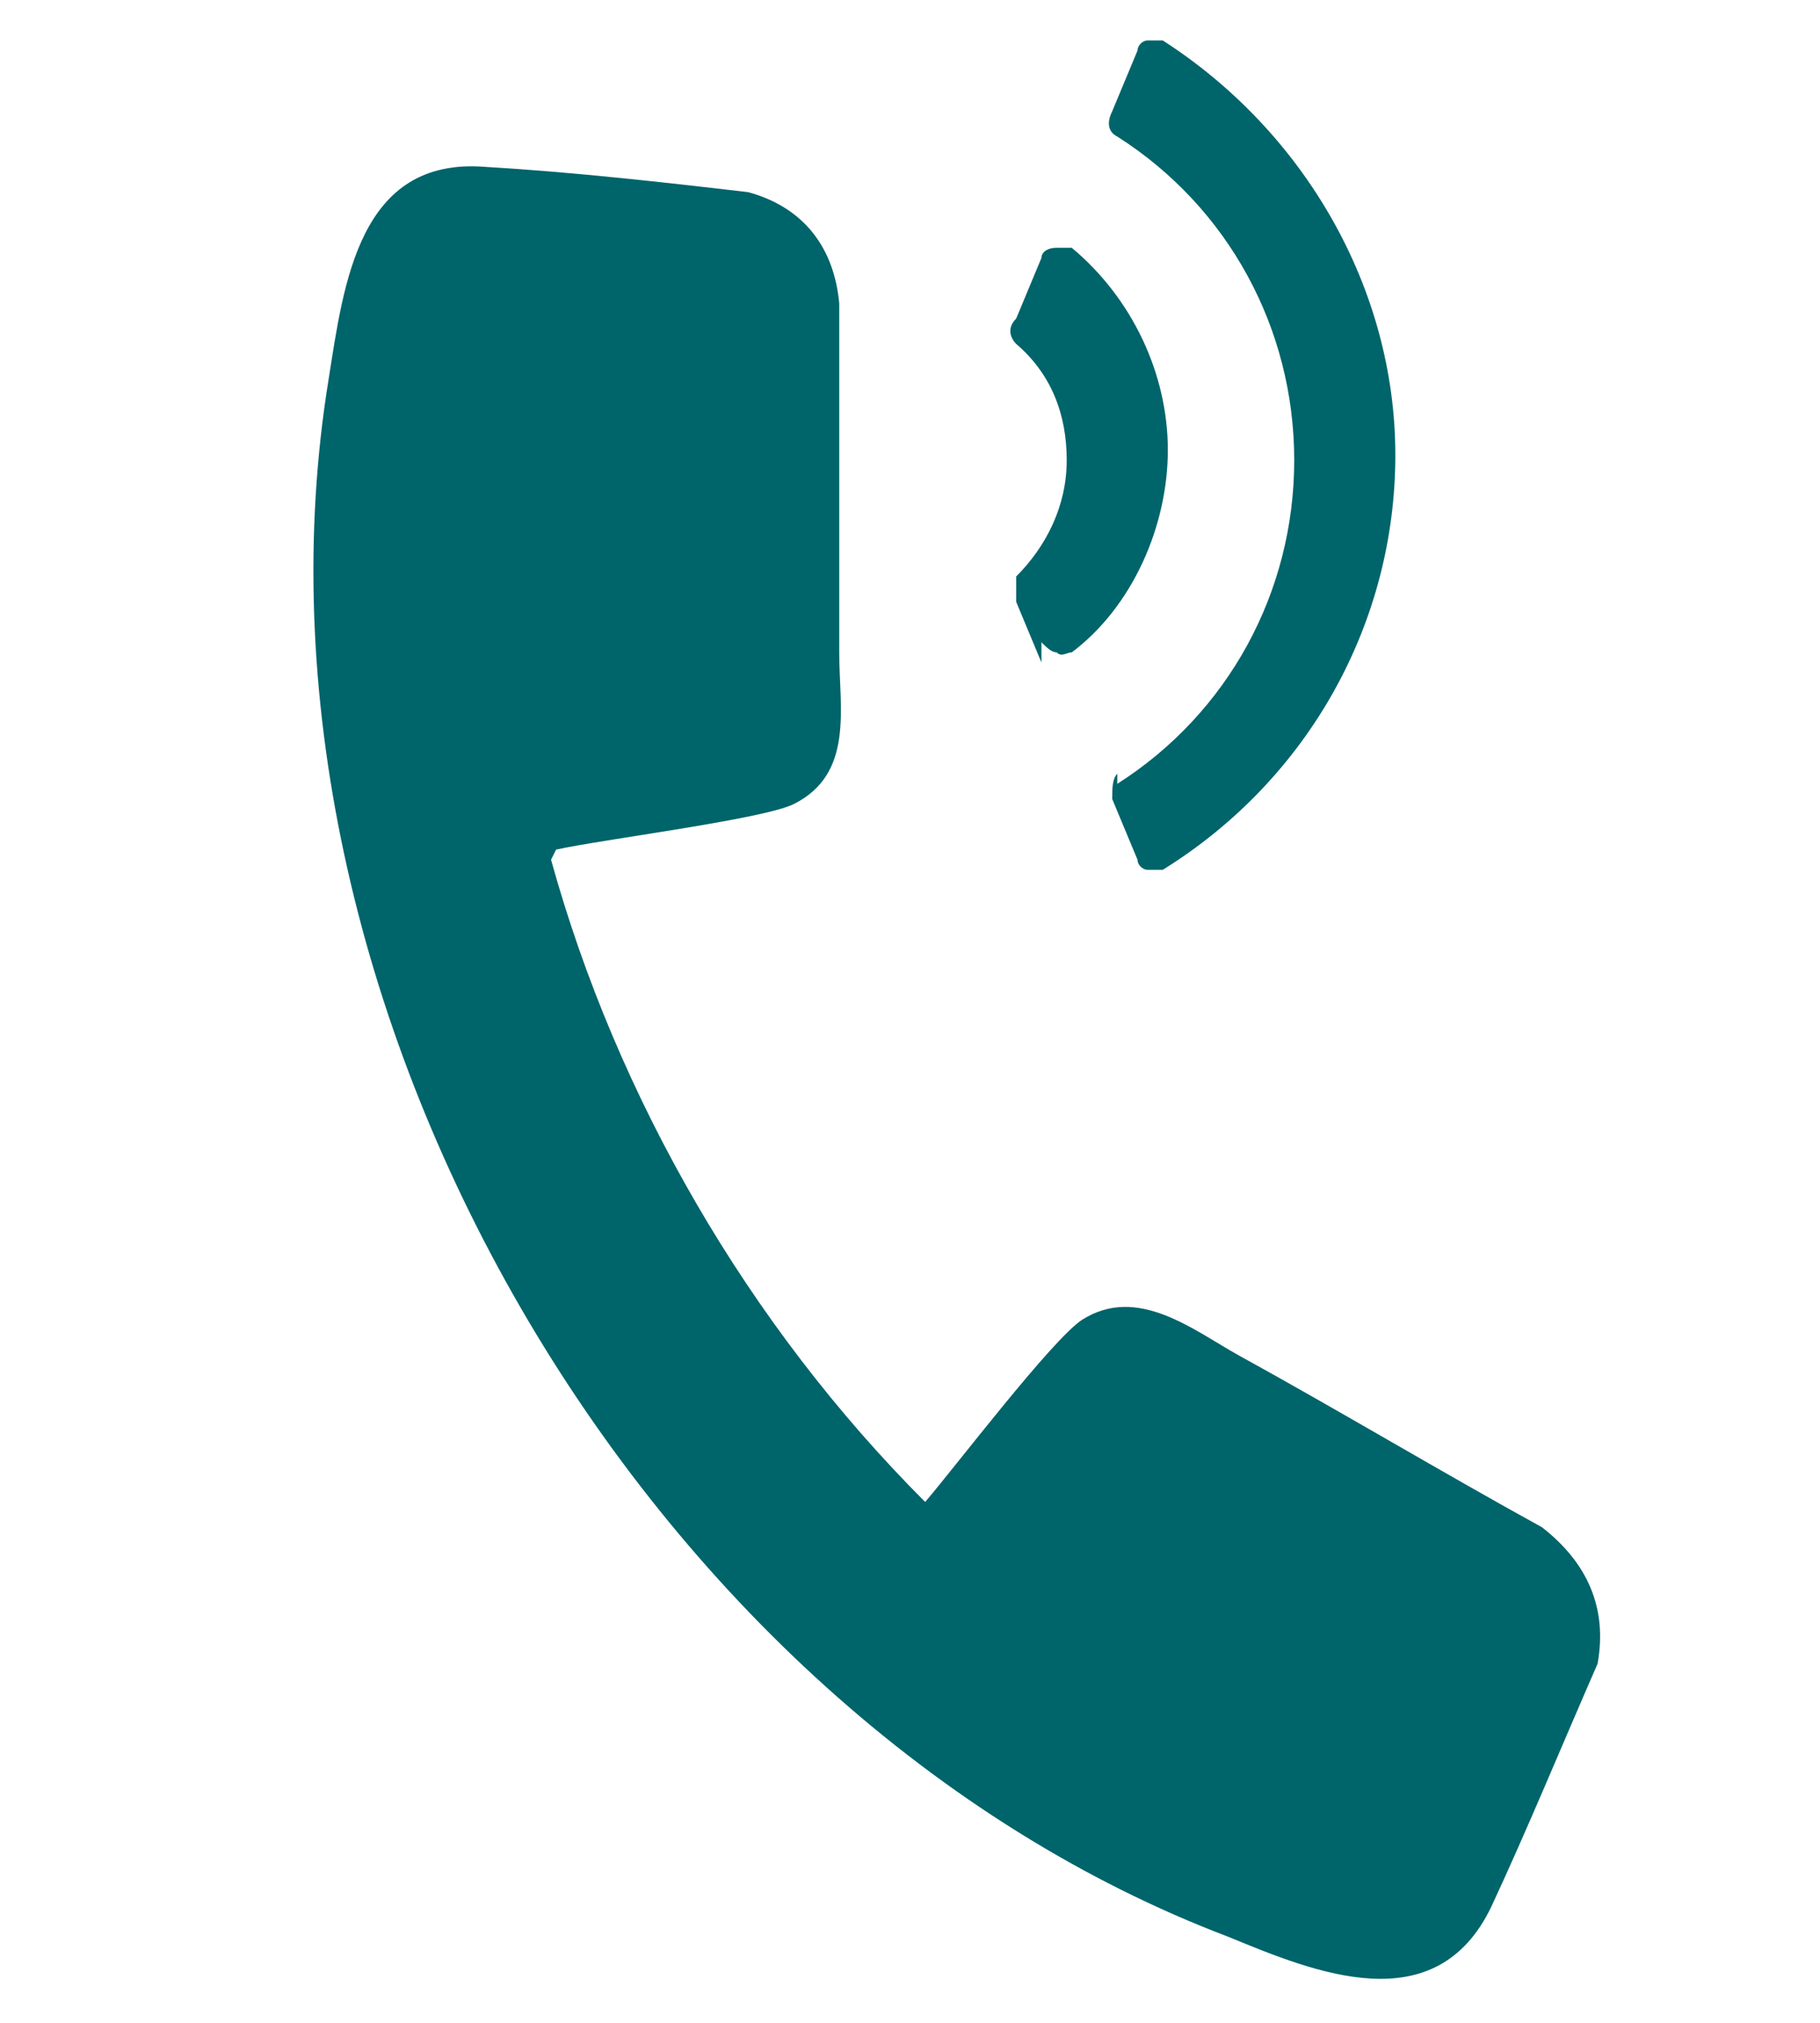 <?xml version="1.0" encoding="UTF-8"?>
<svg xmlns="http://www.w3.org/2000/svg" version="1.1" viewBox="0 0 36 40">
  <defs>
    <style>
      .cls-1 {
        fill: #00646b;
        fill-rule: evenodd;
      }
    </style>
  </defs>
  <!-- Generator: Adobe Illustrator 28.6.0, SVG Export Plug-In . SVG Version: 1.2.0 Build 709)  -->
  <g>
    <g id="Layer_1">
      <g>
        <path class="cls-1" d="M20.6,13.1l-.5-1.2c0-.2,0-.3,0-.5.6-.6,1-1.4,1-2.3s-.3-1.7-1-2.3c-.1-.1-.2-.3,0-.5l.5-1.2c0-.1.1-.2.3-.2.1,0,.2,0,.3,0,1.2,1,1.9,2.5,1.9,4s-.7,3.1-1.9,4c-.1,0-.2.1-.3,0-.1,0-.2-.1-.3-.2h0ZM22.1,15.5c2.2-1.4,3.5-3.8,3.5-6.4s-1.3-5-3.5-6.4c-.2-.1-.2-.3-.1-.5l.5-1.2c0-.1.1-.2.2-.2.1,0,.2,0,.3,0,2.8,1.8,4.6,4.9,4.6,8.2s-1.7,6.4-4.6,8.2c-.1,0-.2,0-.3,0-.1,0-.2-.1-.2-.2l-.5-1.2c0-.2,0-.4.1-.5h0Z"/>
        <path class="cls-1" d="M11,16.8c.9-.2,4.1-.6,4.7-.9,1.2-.6.9-1.9.9-3,0-2.3,0-4.6,0-6.9-.1-1.1-.7-1.9-1.8-2.2-1.7-.2-3.5-.4-5.2-.5-2.5-.2-2.8,2.3-3.1,4.2-2,12.3,6.2,26.4,17.8,30.8,1.7.7,4.1,1.7,5.2-.6.7-1.5,1.4-3.2,2.1-4.8.2-1.1-.2-2-1.1-2.7-2-1.1-4-2.3-6-3.4-.9-.5-2-1.4-3.1-.7-.6.4-2.5,2.9-3.1,3.6-3.5-3.5-6.1-8-7.4-12.7h0Z"/>
      </g>
    </g>
  </g>
</svg>